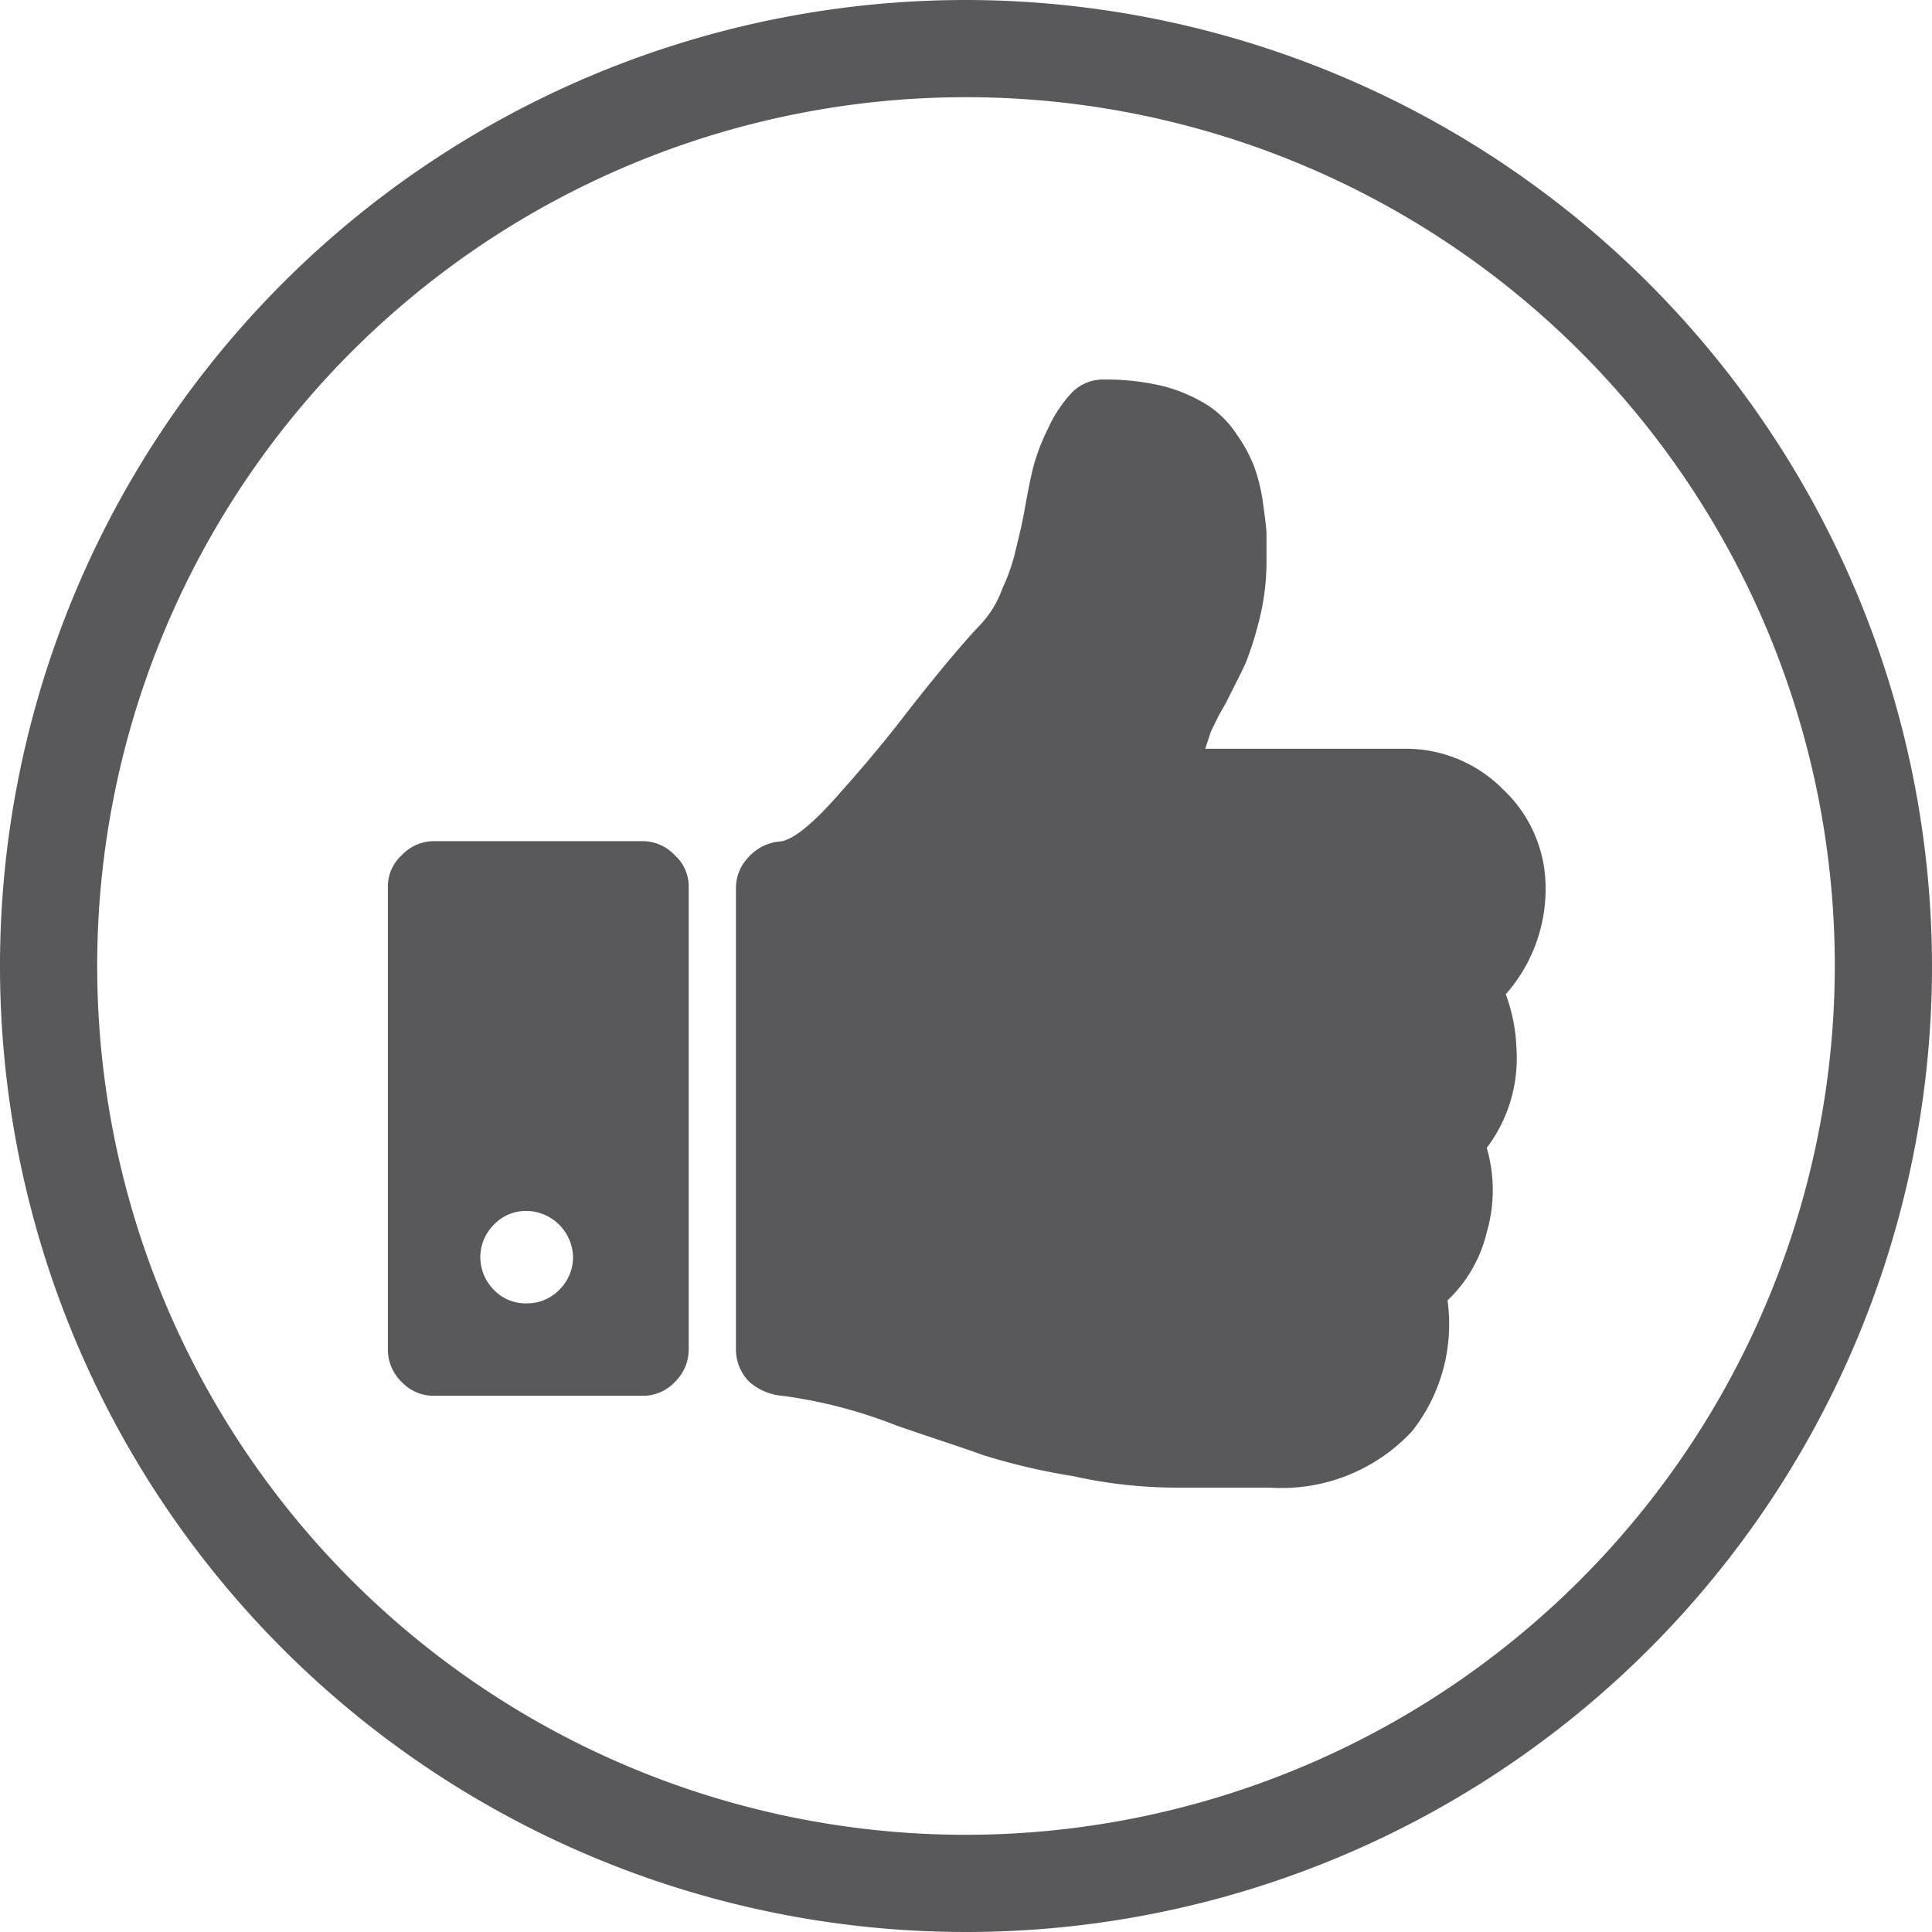 <svg id="Calque_1" data-name="Calque 1" xmlns="http://www.w3.org/2000/svg" viewBox="0 0 65 65"><defs><style>.cls-1{fill:#59595b;}</style></defs><title>engagement-qualite copie 4</title><path class="cls-1" d="M32.5,0A32.5,32.5,0,1,0,65,32.5,32.54,32.54,0,0,0,32.5,0Zm0,61.73A29.23,29.23,0,1,1,61.73,32.5,29.26,29.26,0,0,1,32.5,61.73Z"/><path class="cls-1" d="M21.61,28.3h-7a1.48,1.48,0,0,0-1.09.47,1.41,1.41,0,0,0-.47,1.09V45.41a1.51,1.51,0,0,0,.47,1.09,1.47,1.47,0,0,0,1.09.46h7a1.47,1.47,0,0,0,1.09-.46,1.51,1.51,0,0,0,.47-1.09V29.86a1.41,1.41,0,0,0-.47-1.09A1.48,1.48,0,0,0,21.61,28.3ZM18.82,43.39a1.5,1.5,0,0,1-1.1.46,1.48,1.48,0,0,1-1.11-.46,1.57,1.57,0,0,1-.45-1.09,1.54,1.54,0,0,1,.45-1.09,1.49,1.49,0,0,1,1.11-.47,1.59,1.59,0,0,1,1.56,1.56A1.54,1.54,0,0,1,18.82,43.39Z"/><path class="cls-1" d="M50.56,26.55a4.59,4.59,0,0,0-3.28-1.36H40.55l.19-.58.27-.55.24-.42c.29-.59.51-1,.67-1.36a11.61,11.61,0,0,0,.46-1.48,8,8,0,0,0,.23-1.87c0-.35,0-.7,0-.93s-.05-.58-.12-1.09a5.87,5.87,0,0,0-.29-1.2,4.92,4.92,0,0,0-.59-1.09,3.35,3.35,0,0,0-1-1A5.38,5.38,0,0,0,39.17,13a8.14,8.14,0,0,0-2-.23,1.46,1.46,0,0,0-1.1.43,4.46,4.46,0,0,0-.82,1.24,6.78,6.78,0,0,0-.48,1.25c-.09.35-.19.85-.3,1.47s-.26,1.17-.33,1.48a6.55,6.55,0,0,1-.42,1.17A3.48,3.48,0,0,1,33,21c-.53.55-1.35,1.52-2.45,2.92-.8,1.05-1.61,2-2.46,2.95s-1.46,1.4-1.84,1.44a1.59,1.59,0,0,0-1.05.51,1.5,1.5,0,0,0-.44,1.05V45.41a1.54,1.54,0,0,0,.46,1.09,1.91,1.91,0,0,0,1.1.46,16.25,16.25,0,0,1,3.84,1c1.24.43,2.22.74,2.93,1a21.3,21.3,0,0,0,3,.7,16.15,16.15,0,0,0,3.5.39h3.13a6,6,0,0,0,4.79-1.9,5.82,5.82,0,0,0,1.19-4.4,4.63,4.63,0,0,0,1.32-2.29,5.08,5.08,0,0,0,0-2.84,5,5,0,0,0,1-3.34,5.82,5.82,0,0,0-.36-1.83A5.35,5.35,0,0,0,52,29.86,4.53,4.53,0,0,0,50.56,26.55Z"/></svg>